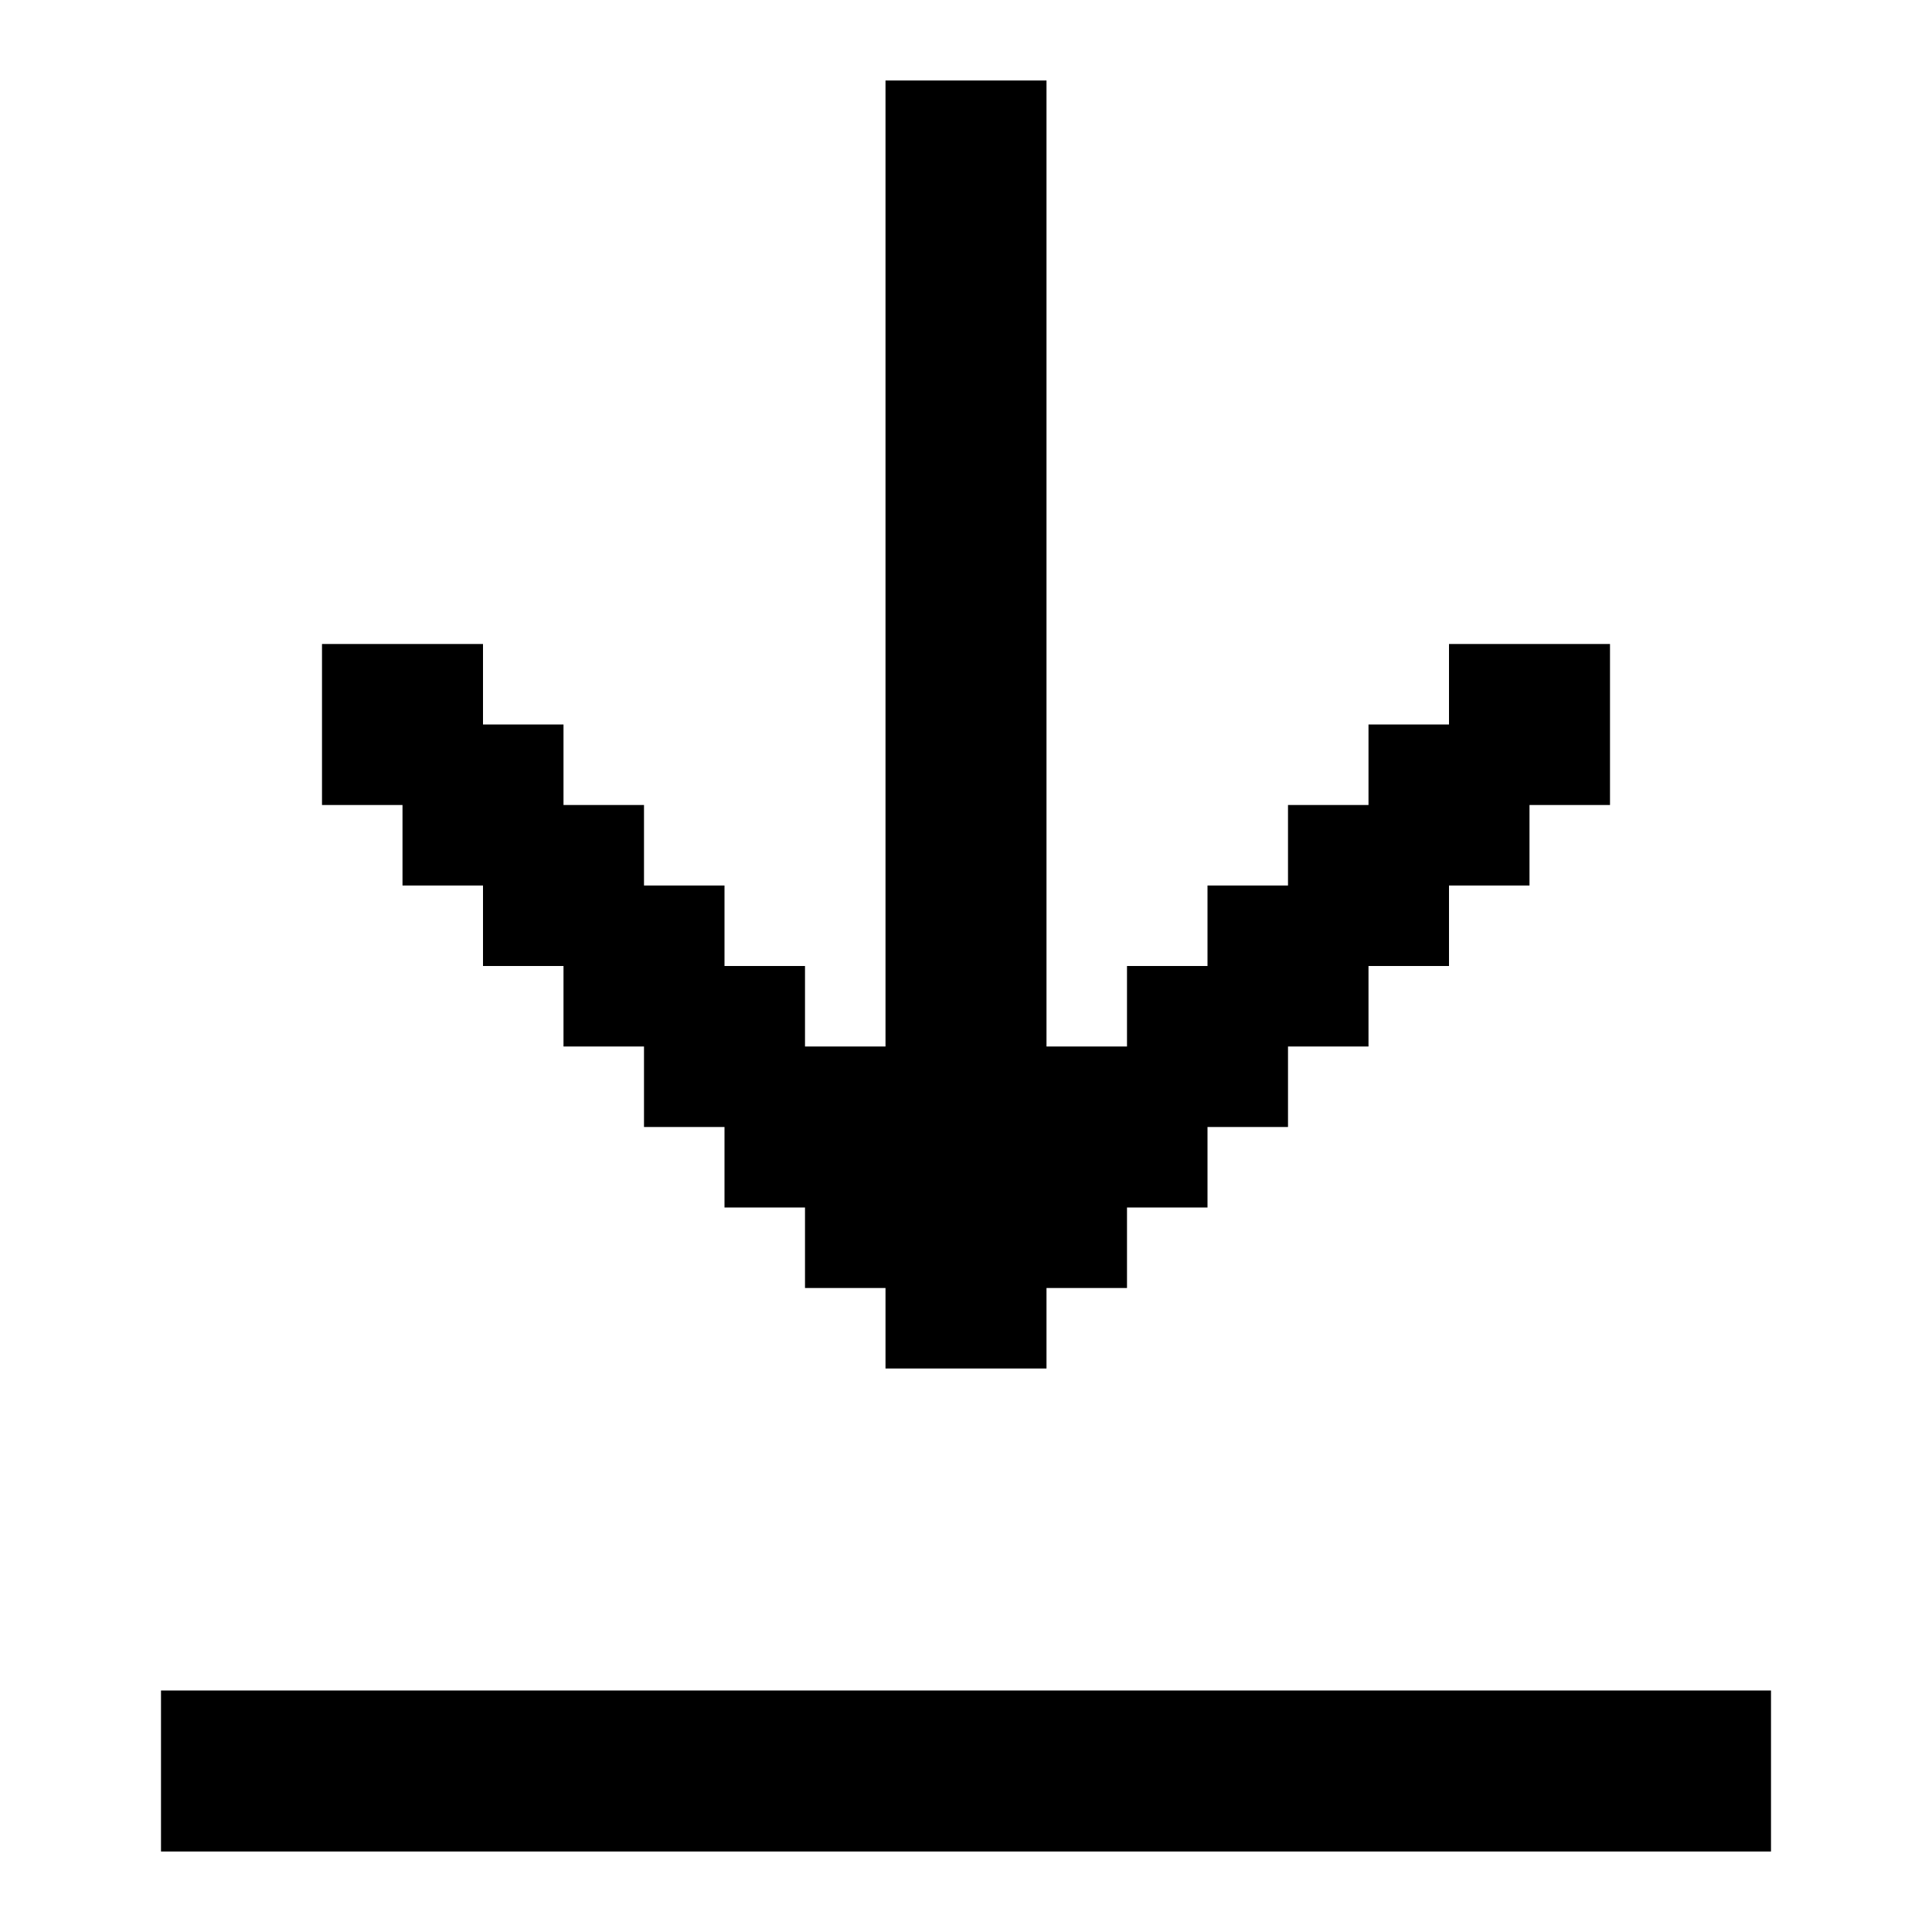 <?xml version="1.0" encoding="UTF-8"?><svg id="Download" xmlns="http://www.w3.org/2000/svg" viewBox="0 0 24 24"><polygon points="5 10 4 10 4 8 6 8 6 9 7 9 7 10 8 10 8 11 9 11 9 12 10 12 10 13 11 13 11 1 13 1 13 13 14 13 14 12 15 12 15 11 16 11 16 10 17 10 17 9 18 9 18 8 20 8 20 10 19 10 19 11 18 11 18 12 17 12 17 13 16 13 16 14 15 14 15 15 14 15 14 16 13 16 13 17 11 17 11 16 10 16 10 15 9 15 9 14 8 14 8 13 7 13 7 12 6 12 6 11 5 11 5 10"/><rect x="2" y="21" width="20" height="2"/></svg>